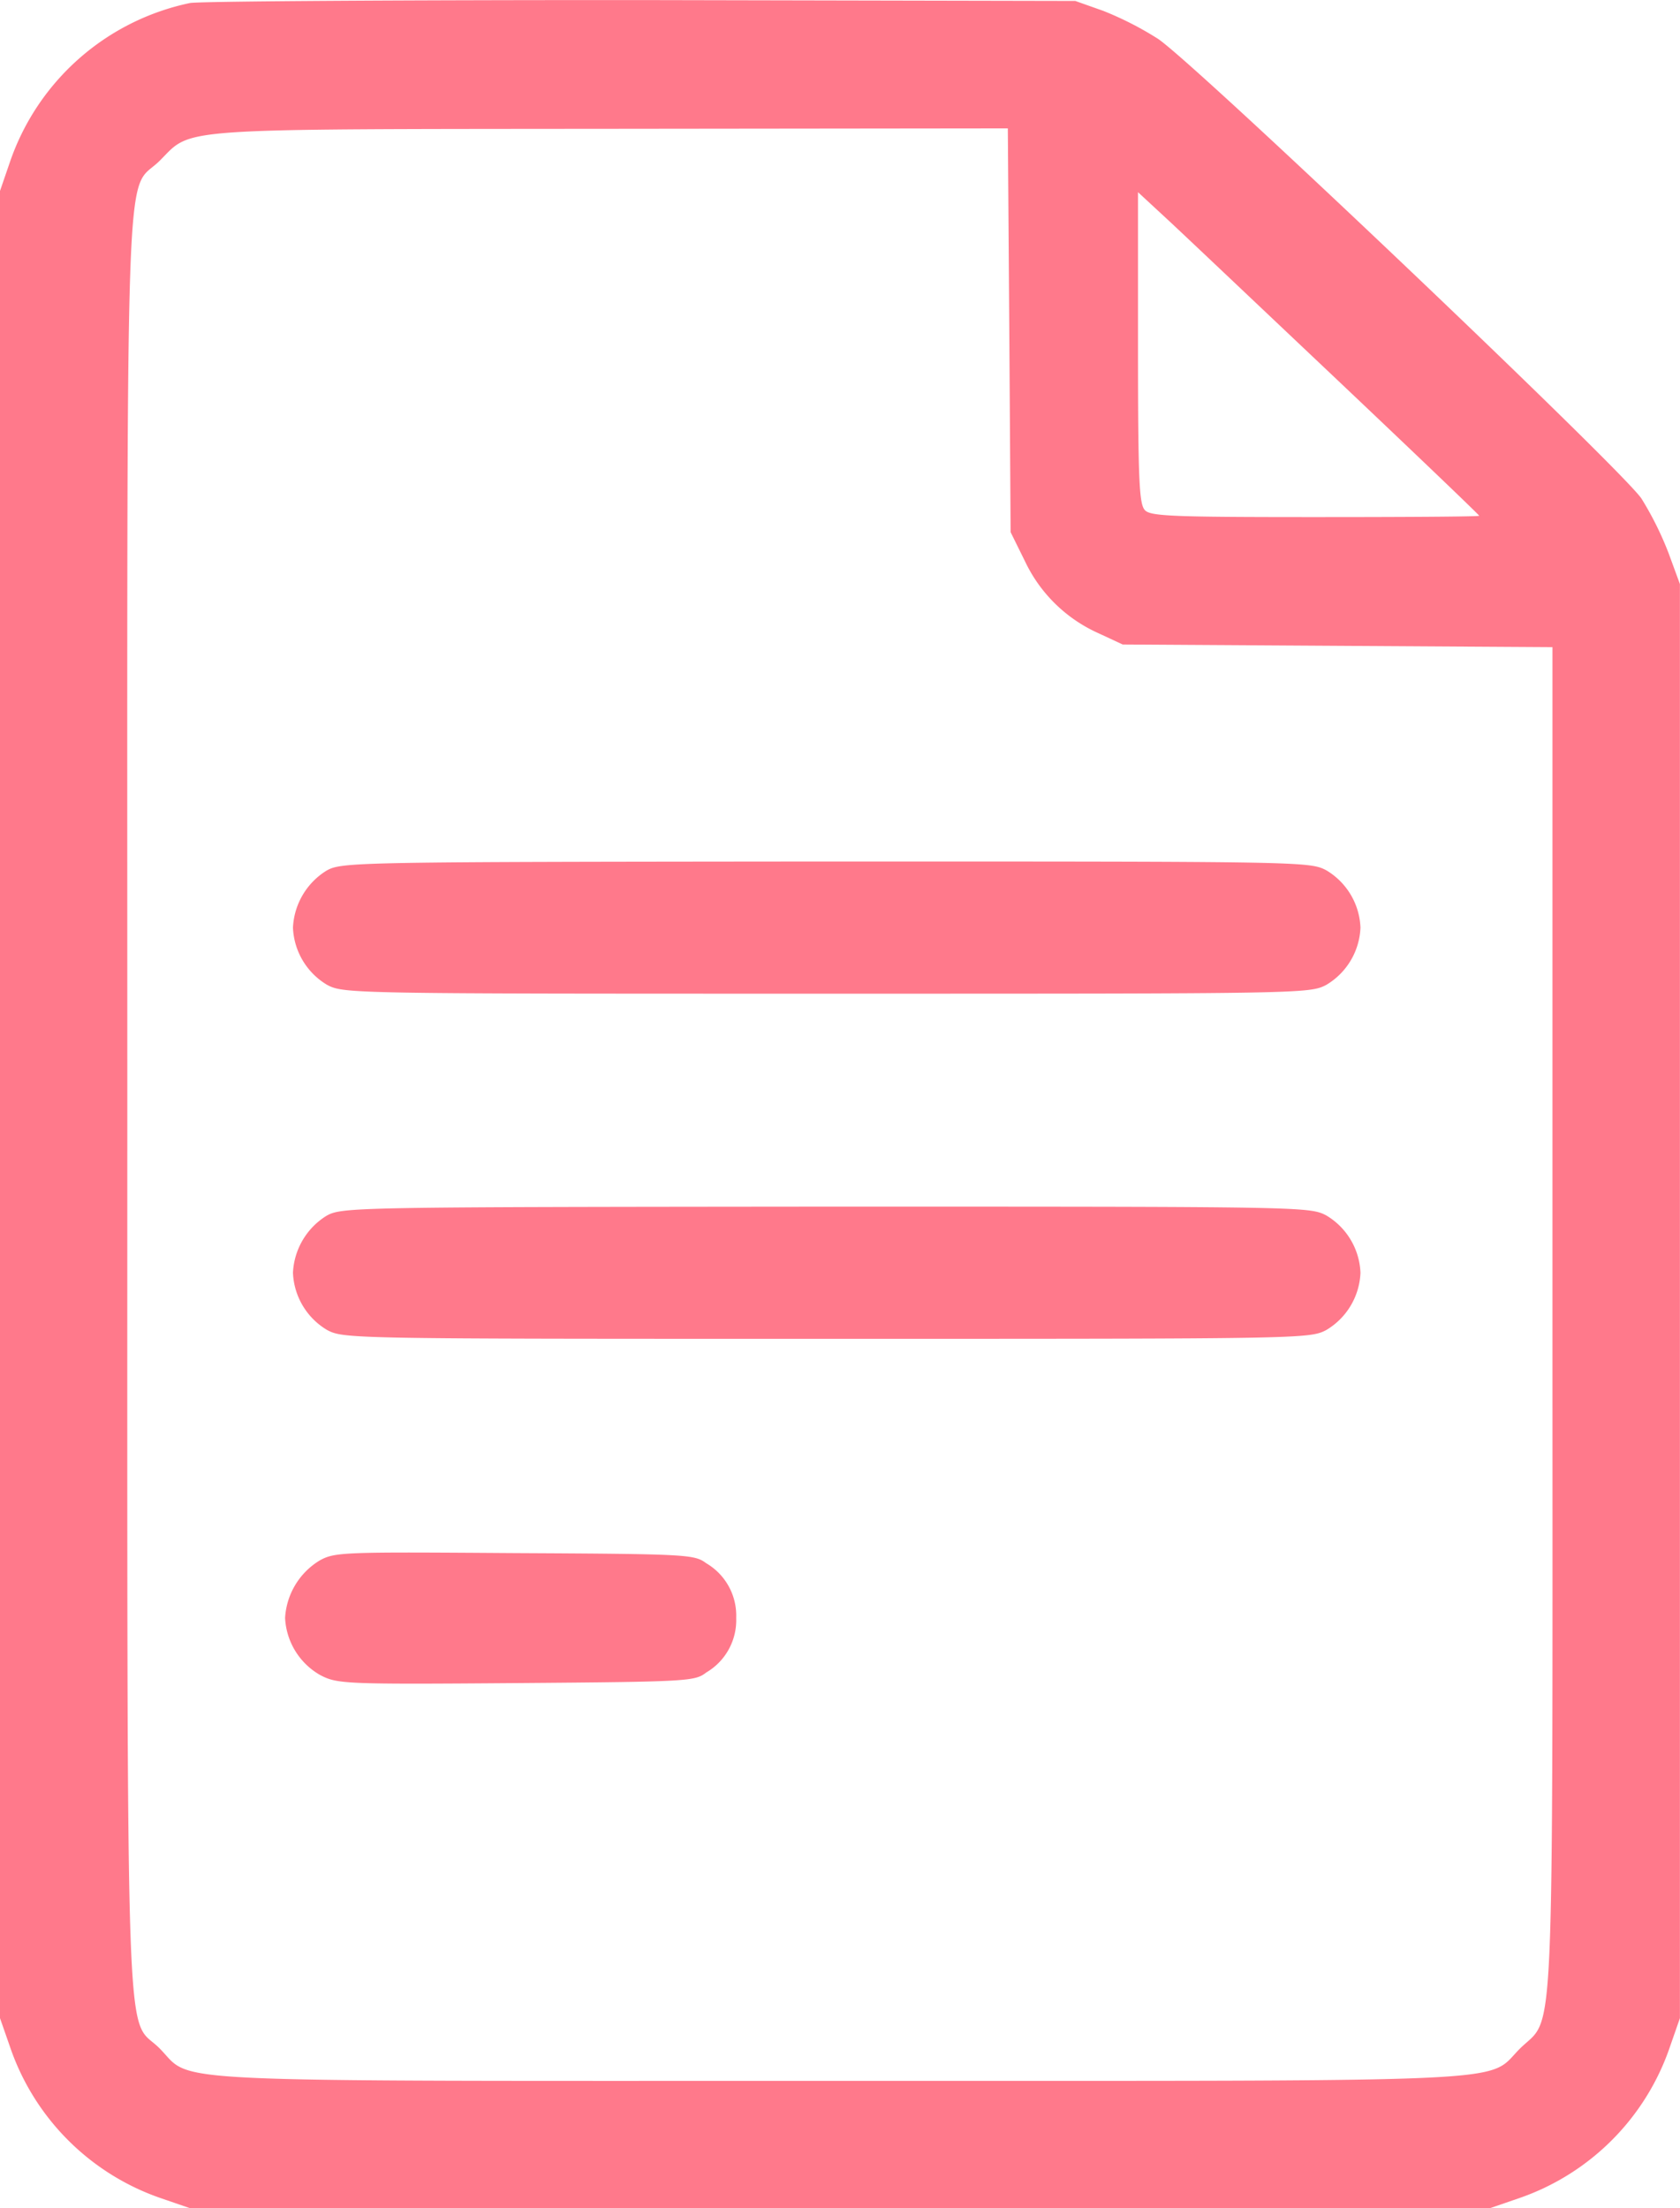 <svg xmlns="http://www.w3.org/2000/svg" width="22.829" height="30" viewBox="0 0 22.829 30"><g transform="translate(-4.331 36.035)"><path d="M6.913-35.994a3.3,3.3,0,0,0-2.447,2.16l-.135.393V-8.617l.135.387A3.3,3.3,0,0,0,6.52-6.17l.393.135H24.577l.393-.135a3.3,3.3,0,0,0,2.054-2.06l.135-.387V-28.1l-.153-.417a4.41,4.41,0,0,0-.37-.745c-.27-.4-6.033-5.88-6.567-6.244a4.471,4.471,0,0,0-.745-.381l-.381-.135-5.9-.012C9.8-36.035,7.042-36.018,6.913-35.994Zm11.133,4.448.018,2.741.194.393a2.015,2.015,0,0,0,1,.98l.329.153,2.923.018,2.917.018v9.114c0,10.235.035,9.454-.44,9.924s.229.44-9.243.44-8.773.035-9.243-.44-.44.657-.44-12.823-.041-12.347.44-12.823c.452-.452.117-.428,6.144-.434l5.381-.006Zm4.466.681c1.056,1,1.919,1.825,1.919,1.837s-1,.018-2.224.018c-1.948,0-2.242-.012-2.318-.094s-.094-.364-.094-2.207v-2.113l.4.37C20.411-32.854,21.45-31.869,22.512-30.865Z" transform="translate(0 0)" fill="#ff798b"/><path d="M9.467-21.846a.964.964,0,0,0-.453.772.949.949,0,0,0,.464.778c.226.12.325.12,6.789.12s6.563,0,6.789-.12a.949.949,0,0,0,.464-.778.949.949,0,0,0-.464-.778c-.226-.12-.325-.12-6.8-.12C9.826-21.966,9.676-21.966,9.467-21.846Z" transform="translate(-0.702 -2.359)" fill="#ff798b"/><path d="M9.467-16.212a.964.964,0,0,0-.453.772.949.949,0,0,0,.464.778c.226.12.325.12,6.789.12s6.563,0,6.789-.12a.949.949,0,0,0,.464-.778.949.949,0,0,0-.464-.778c-.226-.12-.325-.12-6.8-.12C9.826-16.332,9.676-16.332,9.467-16.212Z" transform="translate(-0.702 -3.304)" fill="#ff798b"/><path d="M9.481-10.582a.978.978,0,0,0-.467.778.945.945,0,0,0,.479.778c.233.12.323.126,2.664.108s2.425-.024,2.58-.144a.824.824,0,0,0,.407-.742.824.824,0,0,0-.407-.742c-.162-.12-.245-.126-2.6-.138C9.8-10.7,9.691-10.7,9.481-10.582Z" transform="translate(-0.809 -4.251)" fill="#ff798b"/></g></svg>